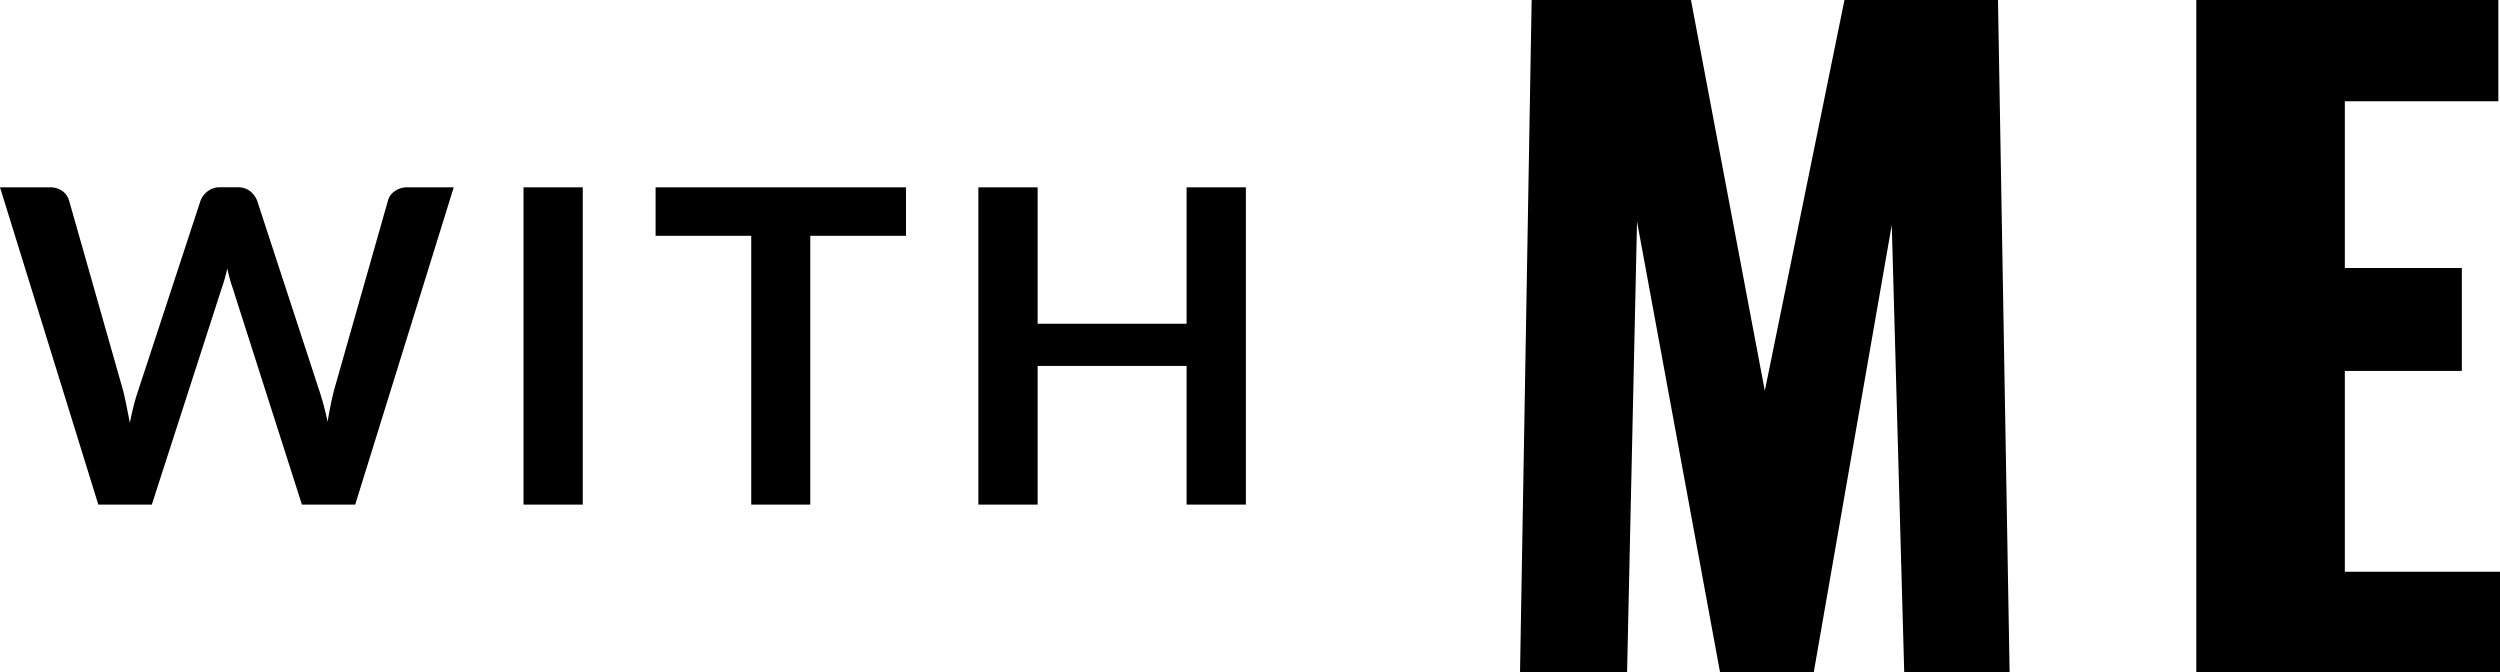 <svg xmlns="http://www.w3.org/2000/svg" width="313.336" height="84.24" viewBox="0 0 313.336 84.24">
  <g id="kv_ttl2" transform="translate(-660.448 -767.76)">
    <path id="パス_8054" data-name="パス 8054" d="M-23.182-39.765-35.53,0h-6.683L-50.9-27.17a18.532,18.532,0,0,1-.66-2.42q-.165.688-.33,1.292t-.358,1.128L-61.022,0h-6.71l-12.32-39.765h6.188a2.731,2.731,0,0,1,1.609.454,2.185,2.185,0,0,1,.866,1.224L-64.625-14.3q.22.88.426,1.911t.426,2.159q.22-1.155.481-2.172t.564-1.9l7.81-23.788a2.6,2.6,0,0,1,.866-1.155,2.434,2.434,0,0,1,1.581-.522H-50.3a2.491,2.491,0,0,1,1.568.467,2.861,2.861,0,0,1,.908,1.21L-40.04-14.3a34.332,34.332,0,0,1,1.045,3.932q.357-2.172.8-3.932l6.765-23.788a2.058,2.058,0,0,1,.839-1.182,2.642,2.642,0,0,1,1.609-.495ZM-7.012,0h-7.425V-39.765h7.425ZM33.5-33.687H21.505V0h-7.4V-33.687H2.118v-6.077H33.5Zm42.6-6.077V0H68.668V-17.38H50V0H42.57V-39.765H50v17.1H68.668v-17.1Z" transform="translate(740.5 831)"/>
    <path id="パス_8053" data-name="パス 8053" d="M-59.54,0h13.416l1.248-56.472L-34.476,0h11.752l9.776-56.056L-11.388,0H1.82L.364-84.24h-19.24L-28.86-35.256-38.116-84.24H-58.084ZM25.22,0H63.284V-12.584H43.836V-37.752H58.5v-12.9H43.836v-20.9h19.24V-84.24H25.22Z" transform="translate(910.5 852)"/>
  </g>
</svg>
